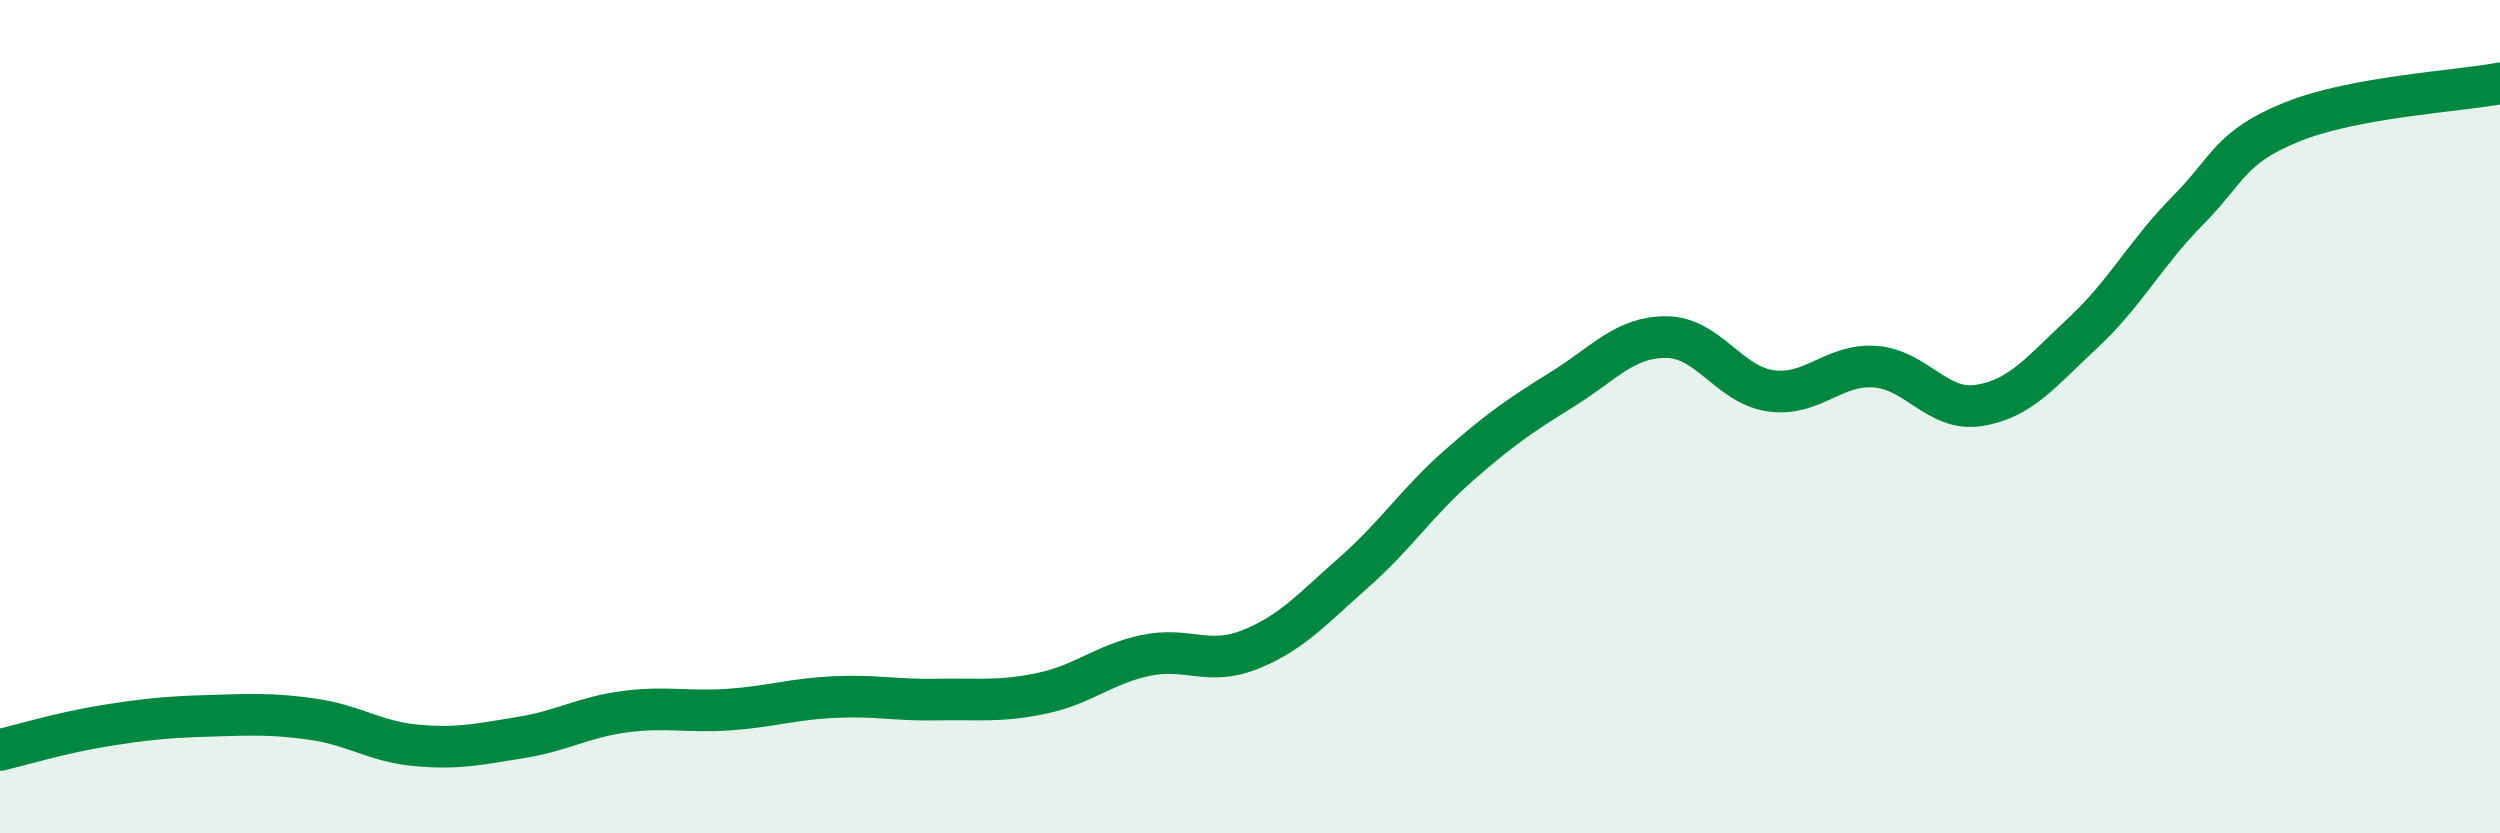 
    <svg width="60" height="20" viewBox="0 0 60 20" xmlns="http://www.w3.org/2000/svg">
      <path
        d="M 0,18 C 0.5,17.88 1.5,17.58 2.5,17.42 C 3.5,17.26 4,17.21 5,17.18 C 6,17.15 6.5,17.12 7.5,17.26 C 8.5,17.4 9,17.8 10,17.89 C 11,17.98 11.5,17.86 12.5,17.7 C 13.5,17.54 14,17.21 15,17.08 C 16,16.95 16.5,17.1 17.5,17.03 C 18.5,16.96 19,16.78 20,16.73 C 21,16.68 21.5,16.81 22.5,16.79 C 23.5,16.77 24,16.85 25,16.64 C 26,16.43 26.5,15.94 27.5,15.73 C 28.5,15.52 29,15.99 30,15.59 C 31,15.19 31.5,14.61 32.5,13.73 C 33.5,12.85 34,12.06 35,11.18 C 36,10.3 36.5,9.96 37.5,9.34 C 38.5,8.72 39,8.08 40,8.09 C 41,8.1 41.5,9.24 42.5,9.38 C 43.5,9.52 44,8.73 45,8.8 C 46,8.87 46.5,9.89 47.5,9.73 C 48.5,9.57 49,8.91 50,7.98 C 51,7.05 51.5,6.07 52.5,5.06 C 53.5,4.05 53.5,3.54 55,2.93 C 56.5,2.32 59,2.19 60,2L60 20L0 20Z"
        fill="#008740"
        opacity="0.1"
        stroke-linecap="round"
        stroke-linejoin="round"
      />
      <path
        d="M 0,18 C 0.5,17.88 1.5,17.58 2.5,17.42 C 3.5,17.26 4,17.21 5,17.18 C 6,17.15 6.5,17.12 7.5,17.26 C 8.5,17.4 9,17.8 10,17.89 C 11,17.98 11.5,17.86 12.5,17.7 C 13.5,17.54 14,17.21 15,17.08 C 16,16.95 16.5,17.1 17.5,17.03 C 18.5,16.96 19,16.78 20,16.73 C 21,16.68 21.5,16.81 22.5,16.79 C 23.5,16.77 24,16.85 25,16.64 C 26,16.43 26.5,15.94 27.5,15.73 C 28.5,15.52 29,15.99 30,15.59 C 31,15.19 31.5,14.61 32.5,13.73 C 33.5,12.85 34,12.06 35,11.18 C 36,10.3 36.5,9.96 37.5,9.34 C 38.5,8.72 39,8.08 40,8.09 C 41,8.1 41.5,9.24 42.5,9.38 C 43.5,9.52 44,8.73 45,8.8 C 46,8.87 46.5,9.89 47.5,9.73 C 48.5,9.57 49,8.91 50,7.98 C 51,7.05 51.5,6.07 52.5,5.06 C 53.5,4.05 53.5,3.54 55,2.93 C 56.5,2.32 59,2.19 60,2"
        stroke="#008740"
        stroke-width="1"
        fill="none"
        stroke-linecap="round"
        stroke-linejoin="round"
      />
    </svg>
  